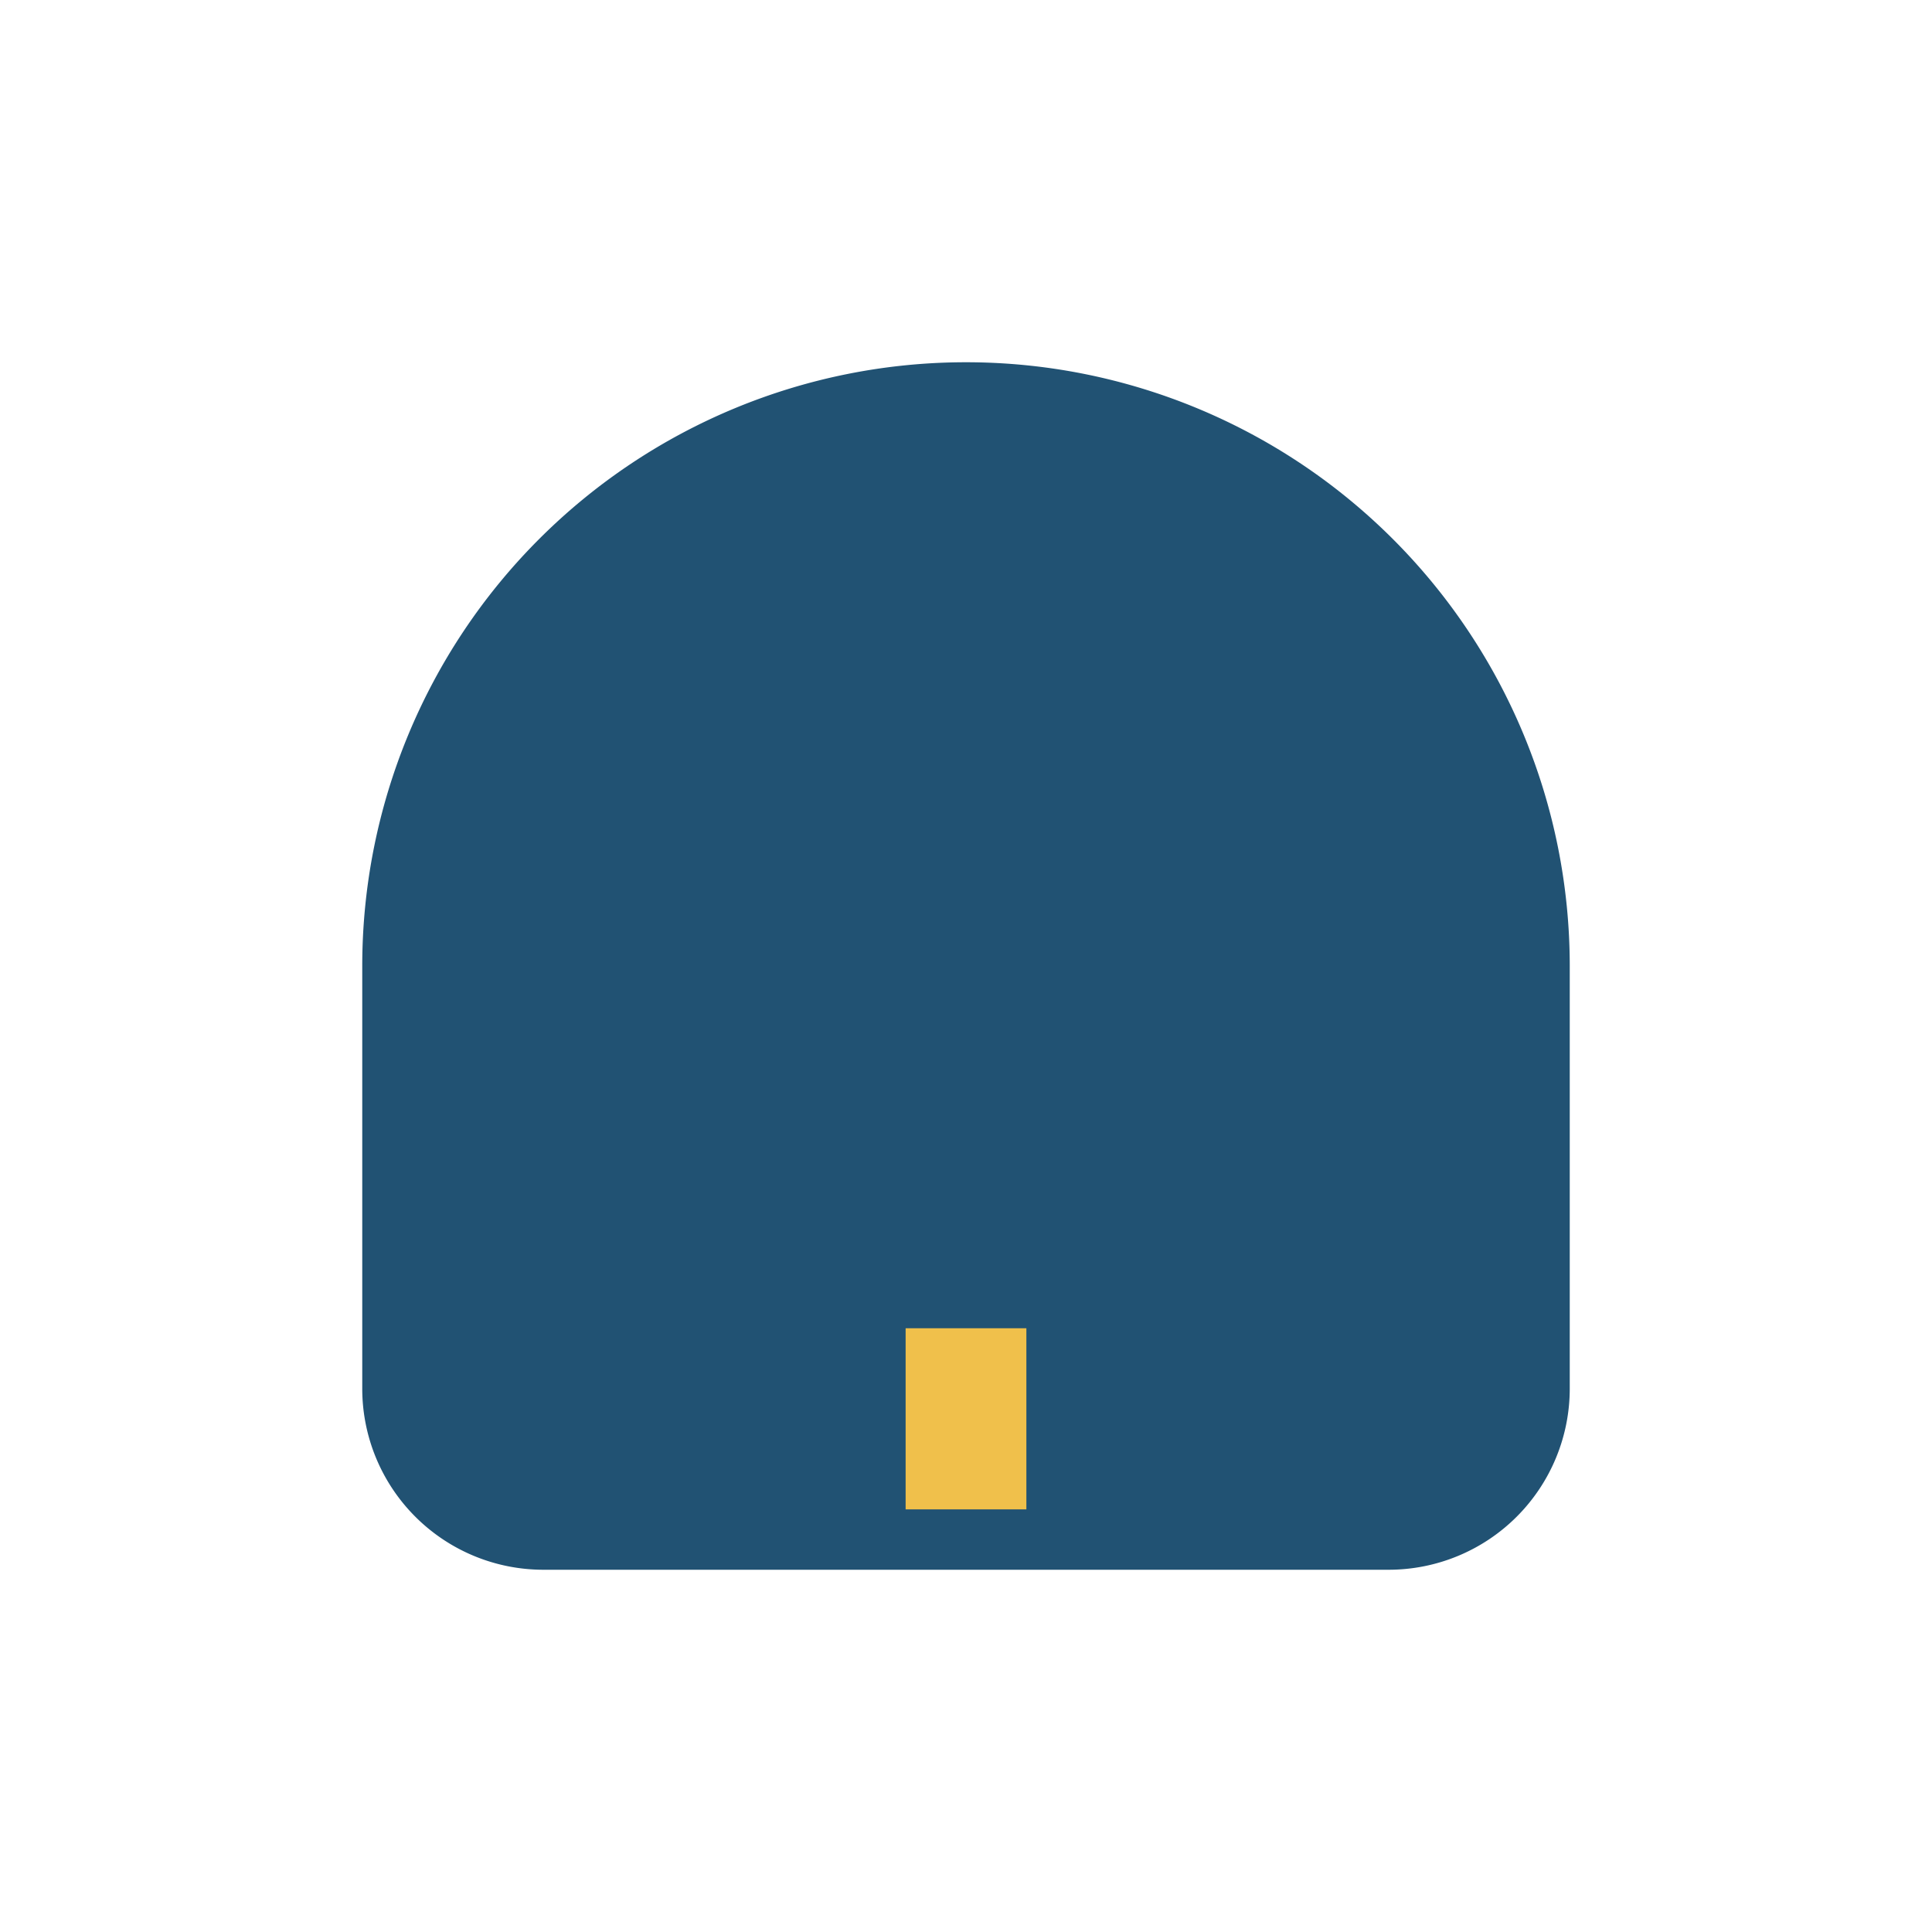<?xml version="1.0" encoding="UTF-8"?>
<svg xmlns="http://www.w3.org/2000/svg" width="32" height="32" viewBox="0 0 32 32"><path d="M6 16a10 10 0 1 1 20 0v7a3 3 0 0 1-3 3H9a3 3 0 0 1-3-3v-7" fill="#215273"/><path d="M16 22v3" stroke="#F0C04B" stroke-width="2"/></svg>